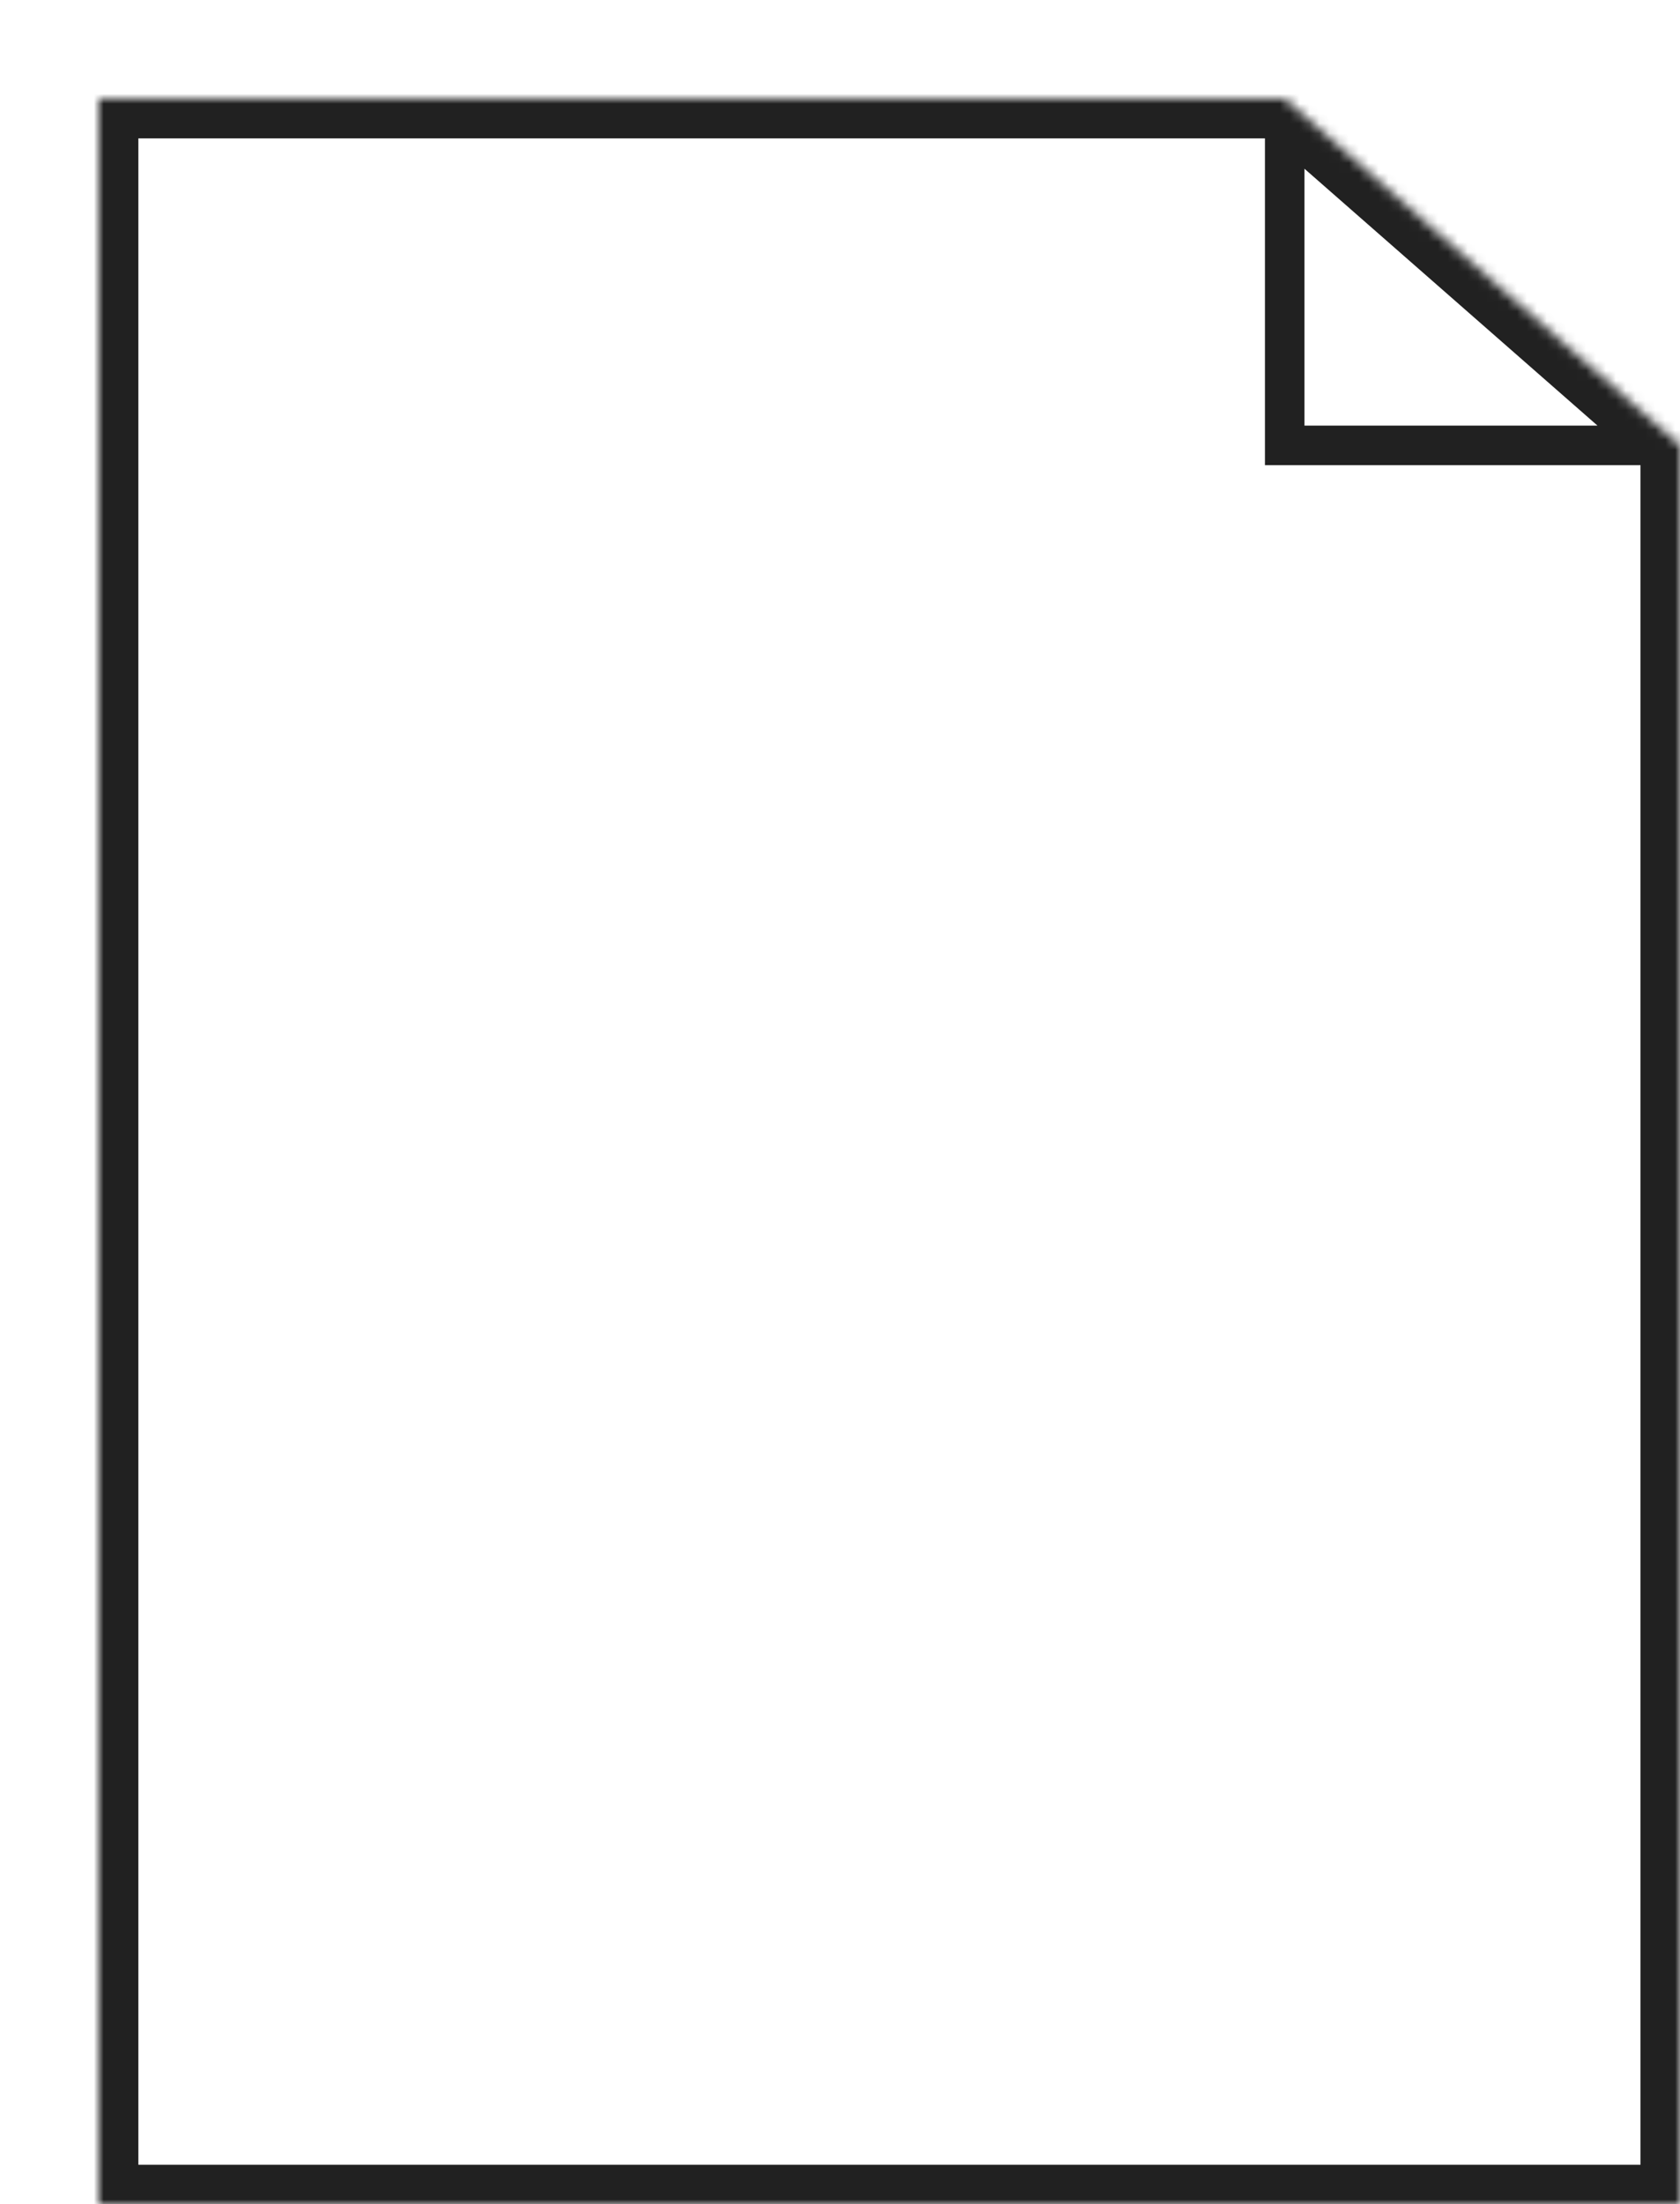 <?xml version="1.0" encoding="UTF-8"?> <svg xmlns="http://www.w3.org/2000/svg" width="170" height="223" viewBox="0 0 170 223" fill="none"> <g filter="url(#filter0_d_273_18337)"> <mask id="path-1-inside-1_273_18337" fill="white"> <path d="M160 213H0V0H80H120L160 35.056V53.25V106.5V213Z"></path> </mask> <path d="M160 213H0V0H80H120L160 35.056V53.25V106.5V213Z" fill="white"></path> <path d="M120 35.056H118V37.056H120V35.056ZM118 0V35.056H122V0H118ZM120 37.056H160V33.056H120V37.056ZM160 213V217H164V213H160ZM0 213H-4V217H0V213ZM0 0V-4H-4V0H0ZM120 0L122.636 -3.008L121.505 -4H120V0ZM160 35.056H164V33.243L162.636 32.048L160 35.056ZM160 209H0V217H160V209ZM4 213V0H-4V213H4ZM0 4H80V-4H0V4ZM80 4H120V-4H80V4ZM156 106.5V213H164V106.5H156ZM156 53.25V106.5H164V53.25H156ZM156 35.056V53.25H164V35.056H156ZM117.364 3.008L157.364 38.065L162.636 32.048L122.636 -3.008L117.364 3.008Z" fill="#212121" mask="url(#path-1-inside-1_273_18337)"></path> </g> <defs> <filter id="filter0_d_273_18337" x="0" y="0" width="170" height="223" filterUnits="userSpaceOnUse" color-interpolation-filters="sRGB"> <feFlood flood-opacity="0" result="BackgroundImageFix"></feFlood> <feColorMatrix in="SourceAlpha" type="matrix" values="0 0 0 0 0 0 0 0 0 0 0 0 0 0 0 0 0 0 127 0" result="hardAlpha"></feColorMatrix> <feOffset dx="10" dy="10"></feOffset> <feComposite in2="hardAlpha" operator="out"></feComposite> <feColorMatrix type="matrix" values="0 0 0 0 0.129 0 0 0 0 0.129 0 0 0 0 0.129 0 0 0 1 0"></feColorMatrix> <feBlend mode="normal" in2="BackgroundImageFix" result="effect1_dropShadow_273_18337"></feBlend> <feBlend mode="normal" in="SourceGraphic" in2="effect1_dropShadow_273_18337" result="shape"></feBlend> </filter> </defs> </svg> 